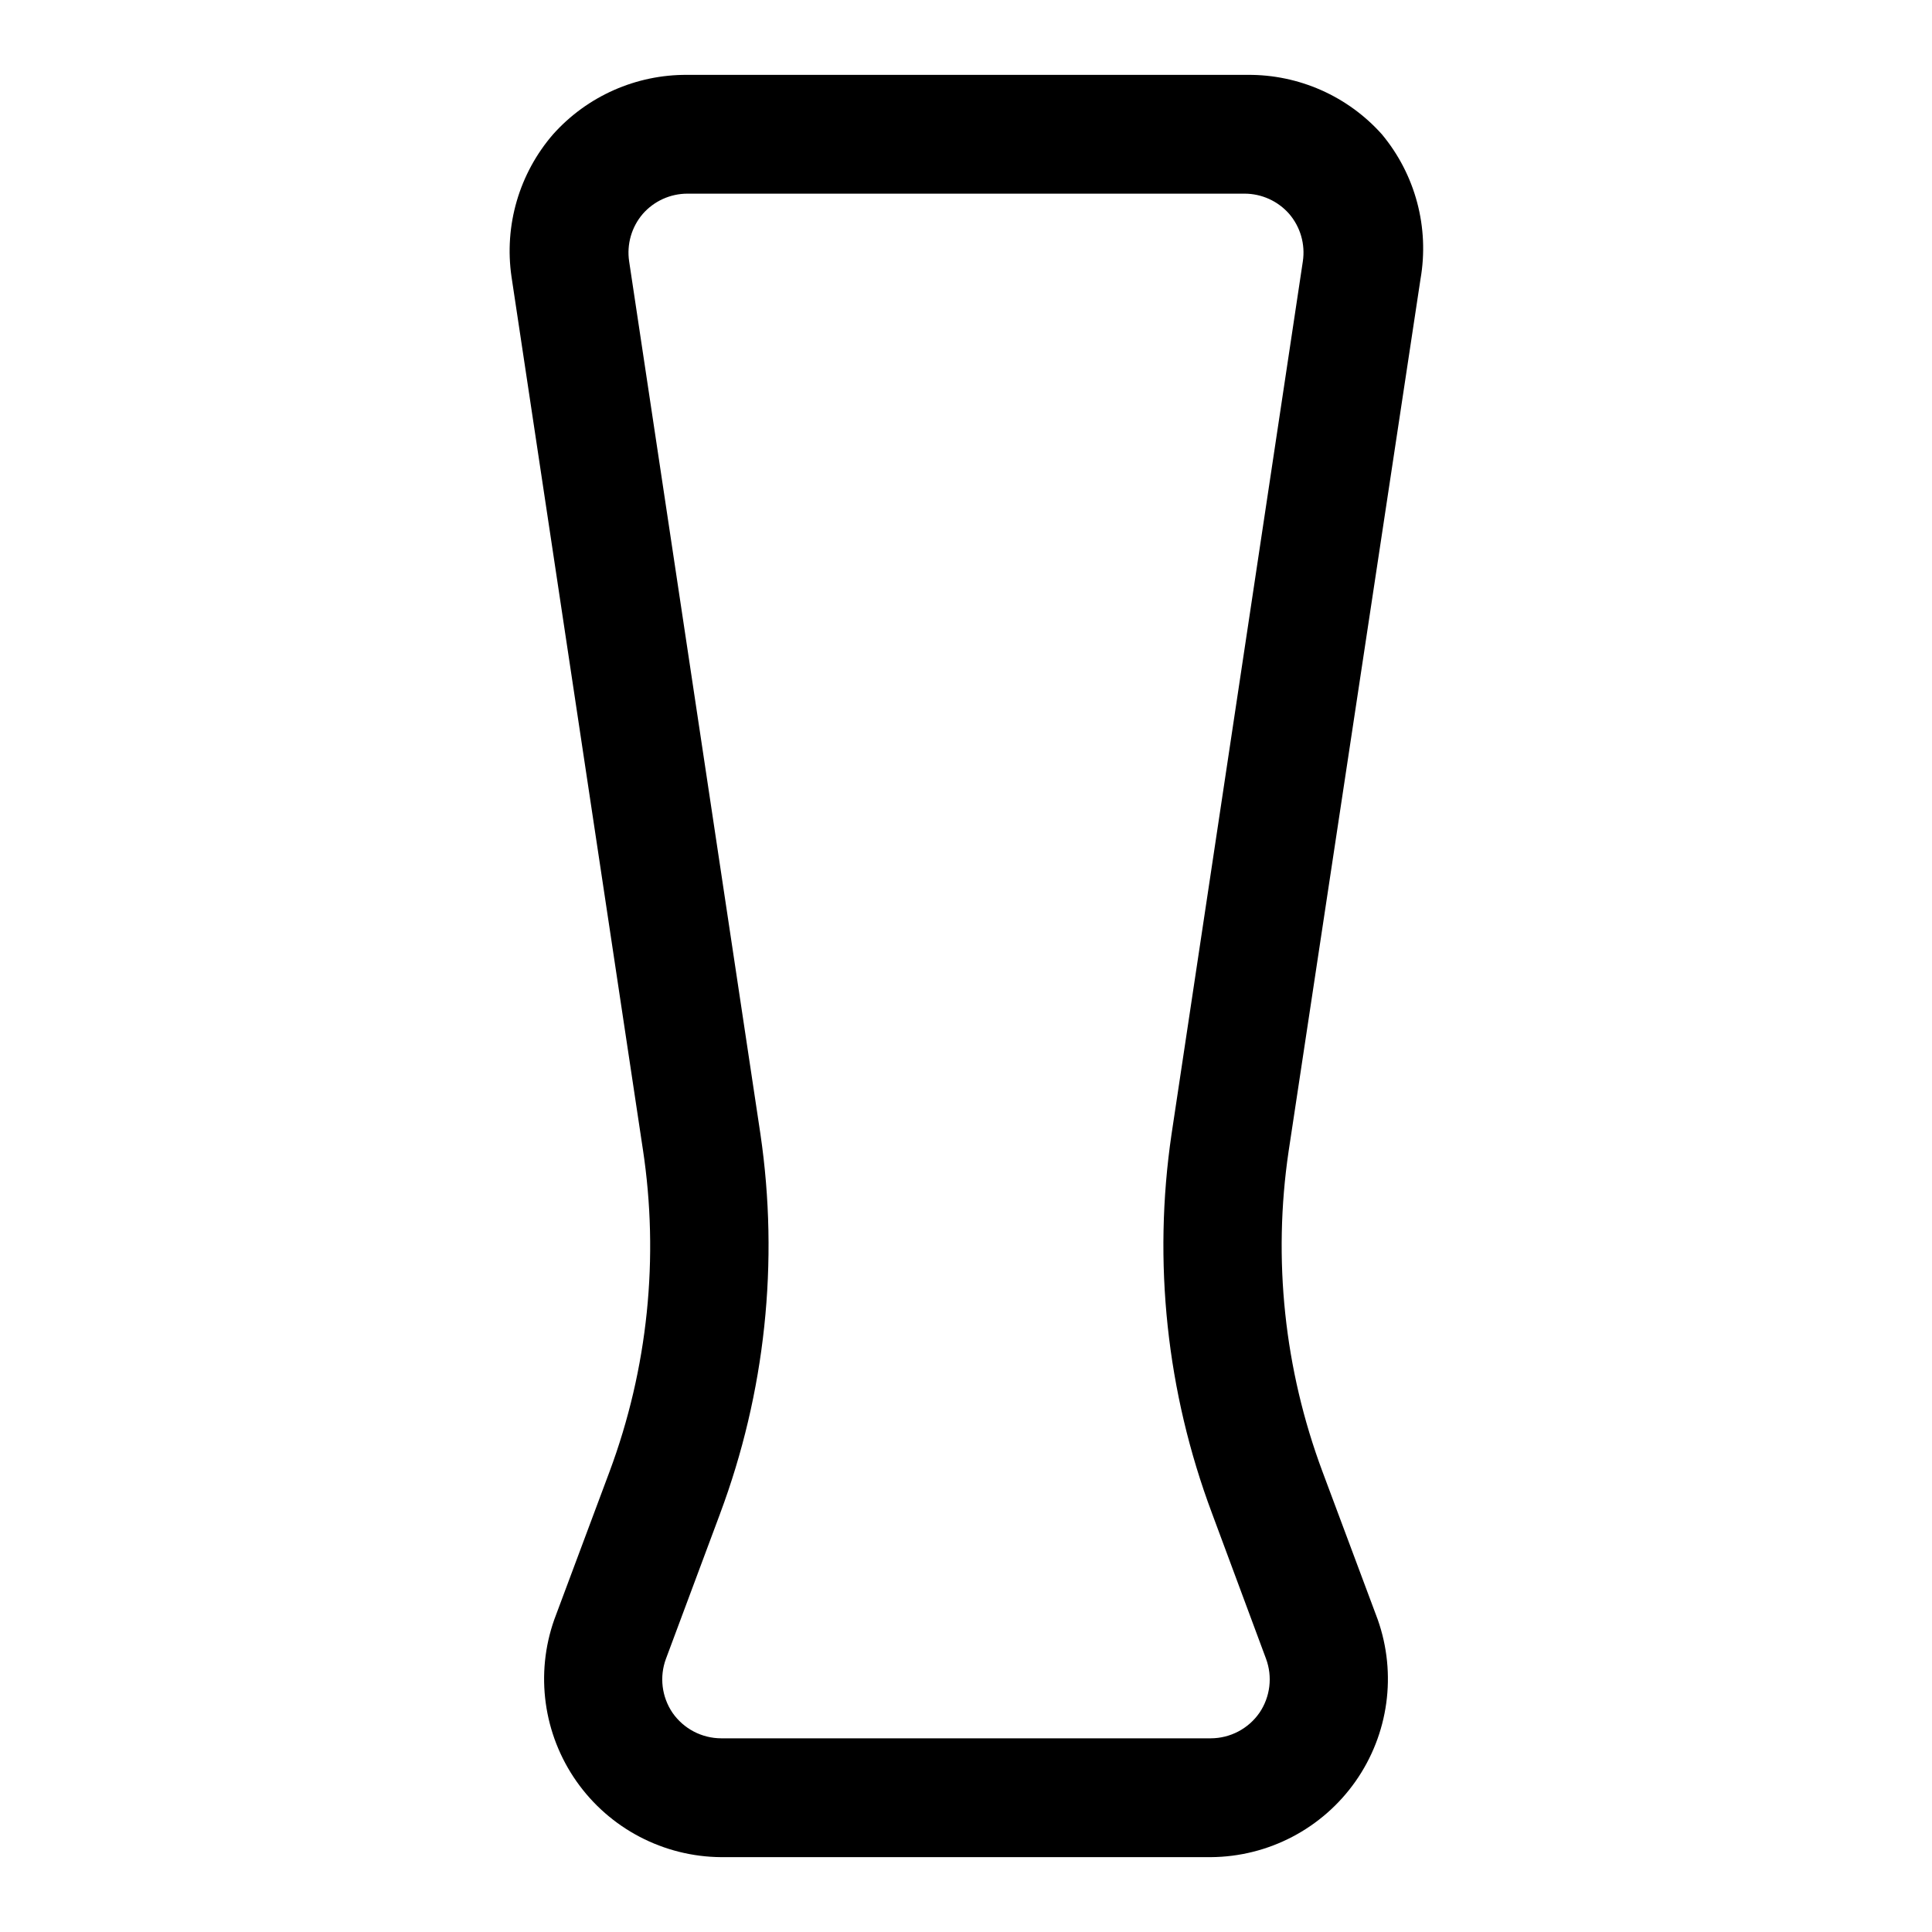 <?xml version="1.0" encoding="UTF-8"?>
<!-- Uploaded to: ICON Repo, www.svgrepo.com, Generator: ICON Repo Mixer Tools -->
<svg fill="#000000" width="800px" height="800px" version="1.1" viewBox="144 144 512 512" xmlns="http://www.w3.org/2000/svg">
 <path d="m520.44 218c2.406-13.688-1.34-27.738-10.234-38.414-9.047-10.117-22.012-15.852-35.582-15.746h-148.46c-13.574-0.105-26.535 5.629-35.582 15.746-8.996 10.391-13.02 24.188-11.023 37.785l34.793 231.12h0.004c4.379 28.785 1.344 58.211-8.816 85.492l-14.645 39.203c-5.094 14.406-2.902 30.391 5.883 42.895 8.785 12.504 23.078 19.988 38.359 20.082h129.73c15.281-0.094 29.574-7.578 38.359-20.082s10.977-28.488 5.883-42.895l-14.645-39.203c-10.105-27.074-13.195-56.27-8.973-84.859zm-55.262 327 14.328 38.574c1.773 4.773 1.129 10.113-1.734 14.328-2.938 4.231-7.758 6.762-12.91 6.769h-129.73c-5.152-0.008-9.973-2.539-12.91-6.769-2.859-4.215-3.508-9.555-1.73-14.328l14.328-38.414h-0.004c12-32.098 15.684-66.703 10.707-100.61l-34.793-231.28c-0.68-4.523 0.641-9.121 3.621-12.594 2.984-3.398 7.285-5.348 11.809-5.356h147.68c4.519 0.008 8.82 1.957 11.805 5.356 2.981 3.473 4.305 8.07 3.621 12.594l-34.793 231.28c-4.988 33.848-1.305 68.41 10.707 100.45z"/>
</svg>